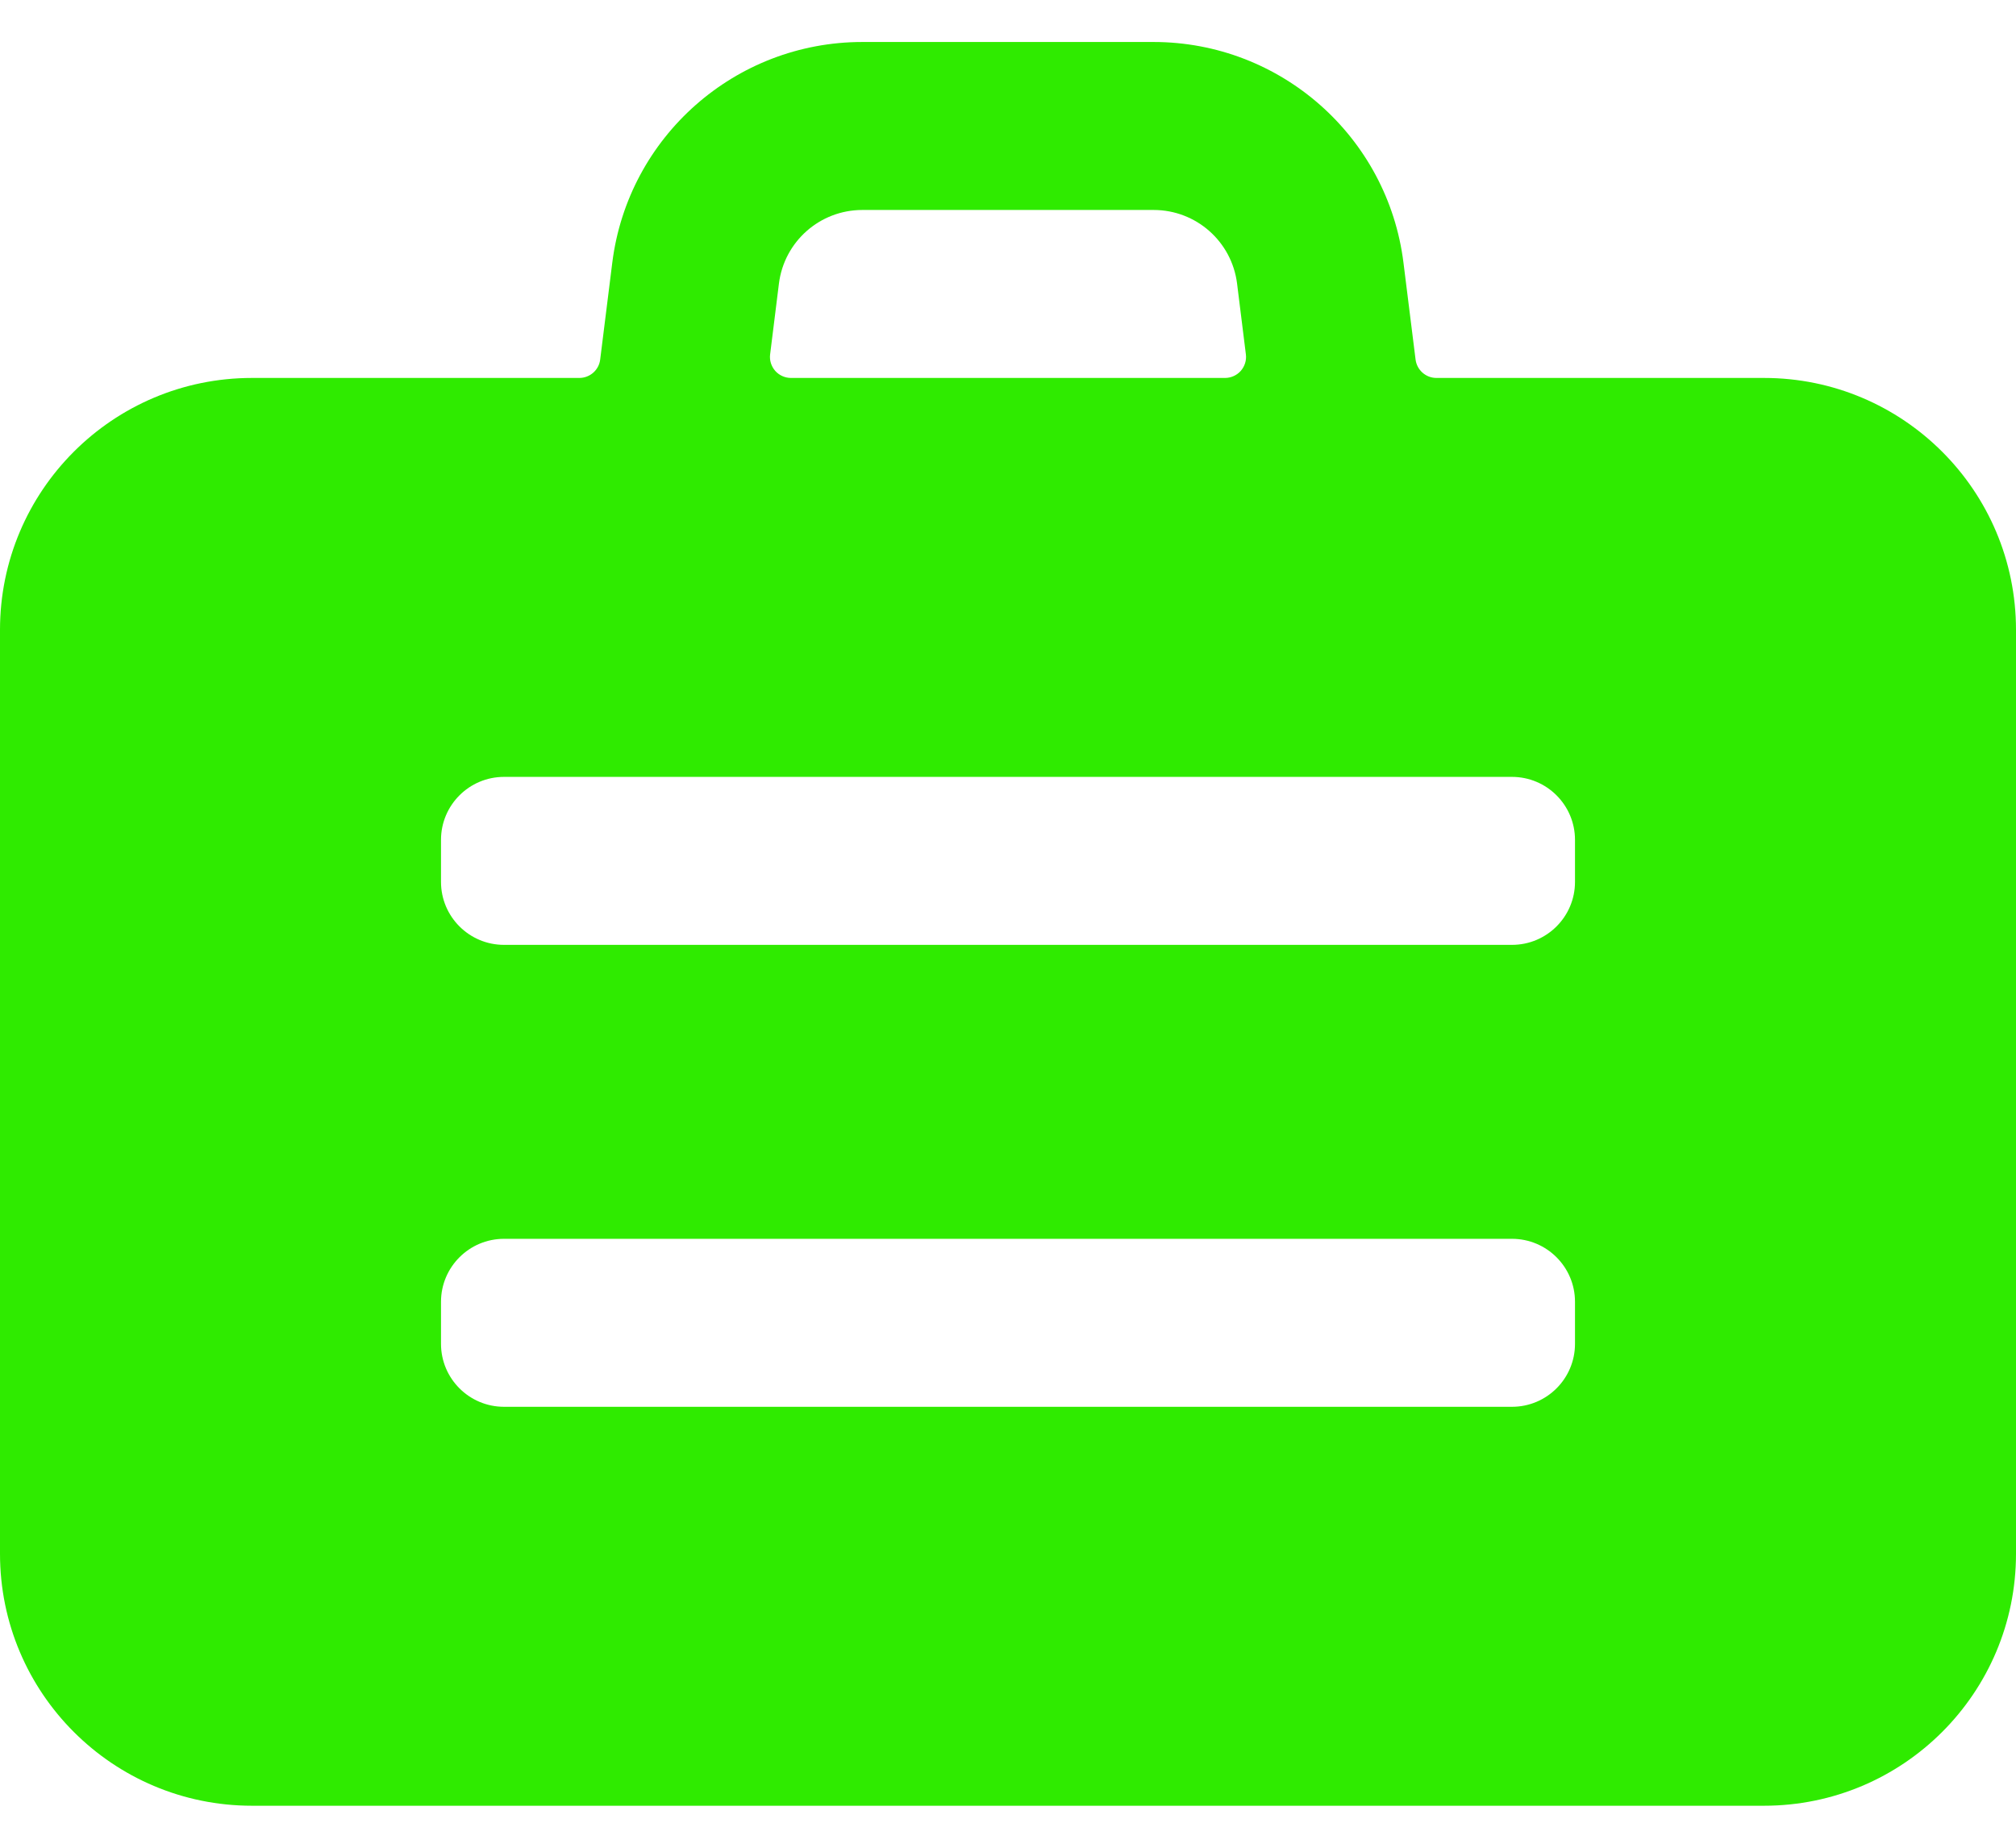 <?xml version="1.0" encoding="UTF-8"?>
<svg width="24px" height="22px" viewBox="0 0 24 22" version="1.1" xmlns="http://www.w3.org/2000/svg" xmlns:xlink="http://www.w3.org/1999/xlink">
    <title>966335F3-3EF5-4345-BCA3-5B29FBFAF787</title>
    <g id="Employee-app" stroke="none" stroke-width="1" fill="none" fill-rule="evenodd">
        <g id="Job-category" transform="translate(-860, -704)" fill="#2FEB00" fill-rule="nonzero">
            <g id="Group" transform="translate(832, 675)">
                <g id="briefcase" transform="translate(28, 29)">
                    <path d="M3,21.5 L21,21.5 C22.657,21.5 24,20.157 24,18.5 L24,7.5 C24,5.843 22.657,4.5 21,4.5 L17.1,4.5 C16.974,4.5 16.868,4.406 16.852,4.281 L16.708,3.128 C16.521,1.628 15.246,0.501 13.734,0.5 L10.266,0.5 C8.753,0.5 7.477,1.627 7.289,3.128 L7.145,4.281 C7.13,4.405 7.025,4.498 6.9,4.5 L3,4.5 C1.343,4.5 0,5.843 0,7.5 L0,18.5 C0,20.157 1.343,21.5 3,21.5 Z M9.273,3.376 C9.336,2.875 9.761,2.5 10.266,2.5 L13.734,2.5 C14.239,2.5 14.664,2.875 14.727,3.376 L14.832,4.22 C14.841,4.291 14.818,4.362 14.771,4.416 C14.724,4.469 14.655,4.5 14.584,4.5 L9.416,4.5 C9.345,4.5 9.276,4.469 9.229,4.416 C9.182,4.362 9.159,4.291 9.168,4.22 L9.273,3.376 Z M5.25,10 C5.25,9.586 5.586,9.25 6,9.25 L18,9.25 C18.414,9.25 18.75,9.586 18.75,10 L18.75,10.5 C18.75,10.914 18.414,11.25 18,11.25 L6,11.25 C5.586,11.25 5.25,10.914 5.25,10.5 L5.25,10 Z M5.25,15.5 C5.25,15.086 5.586,14.75 6,14.75 L18,14.75 C18.414,14.75 18.75,15.086 18.75,15.5 L18.75,16 C18.75,16.414 18.414,16.75 18,16.75 L6,16.75 C5.586,16.75 5.25,16.414 5.25,16 L5.25,15.5 Z" id="Shape"></path>
                </g>
            </g>
        </g>
    </g>
</svg>